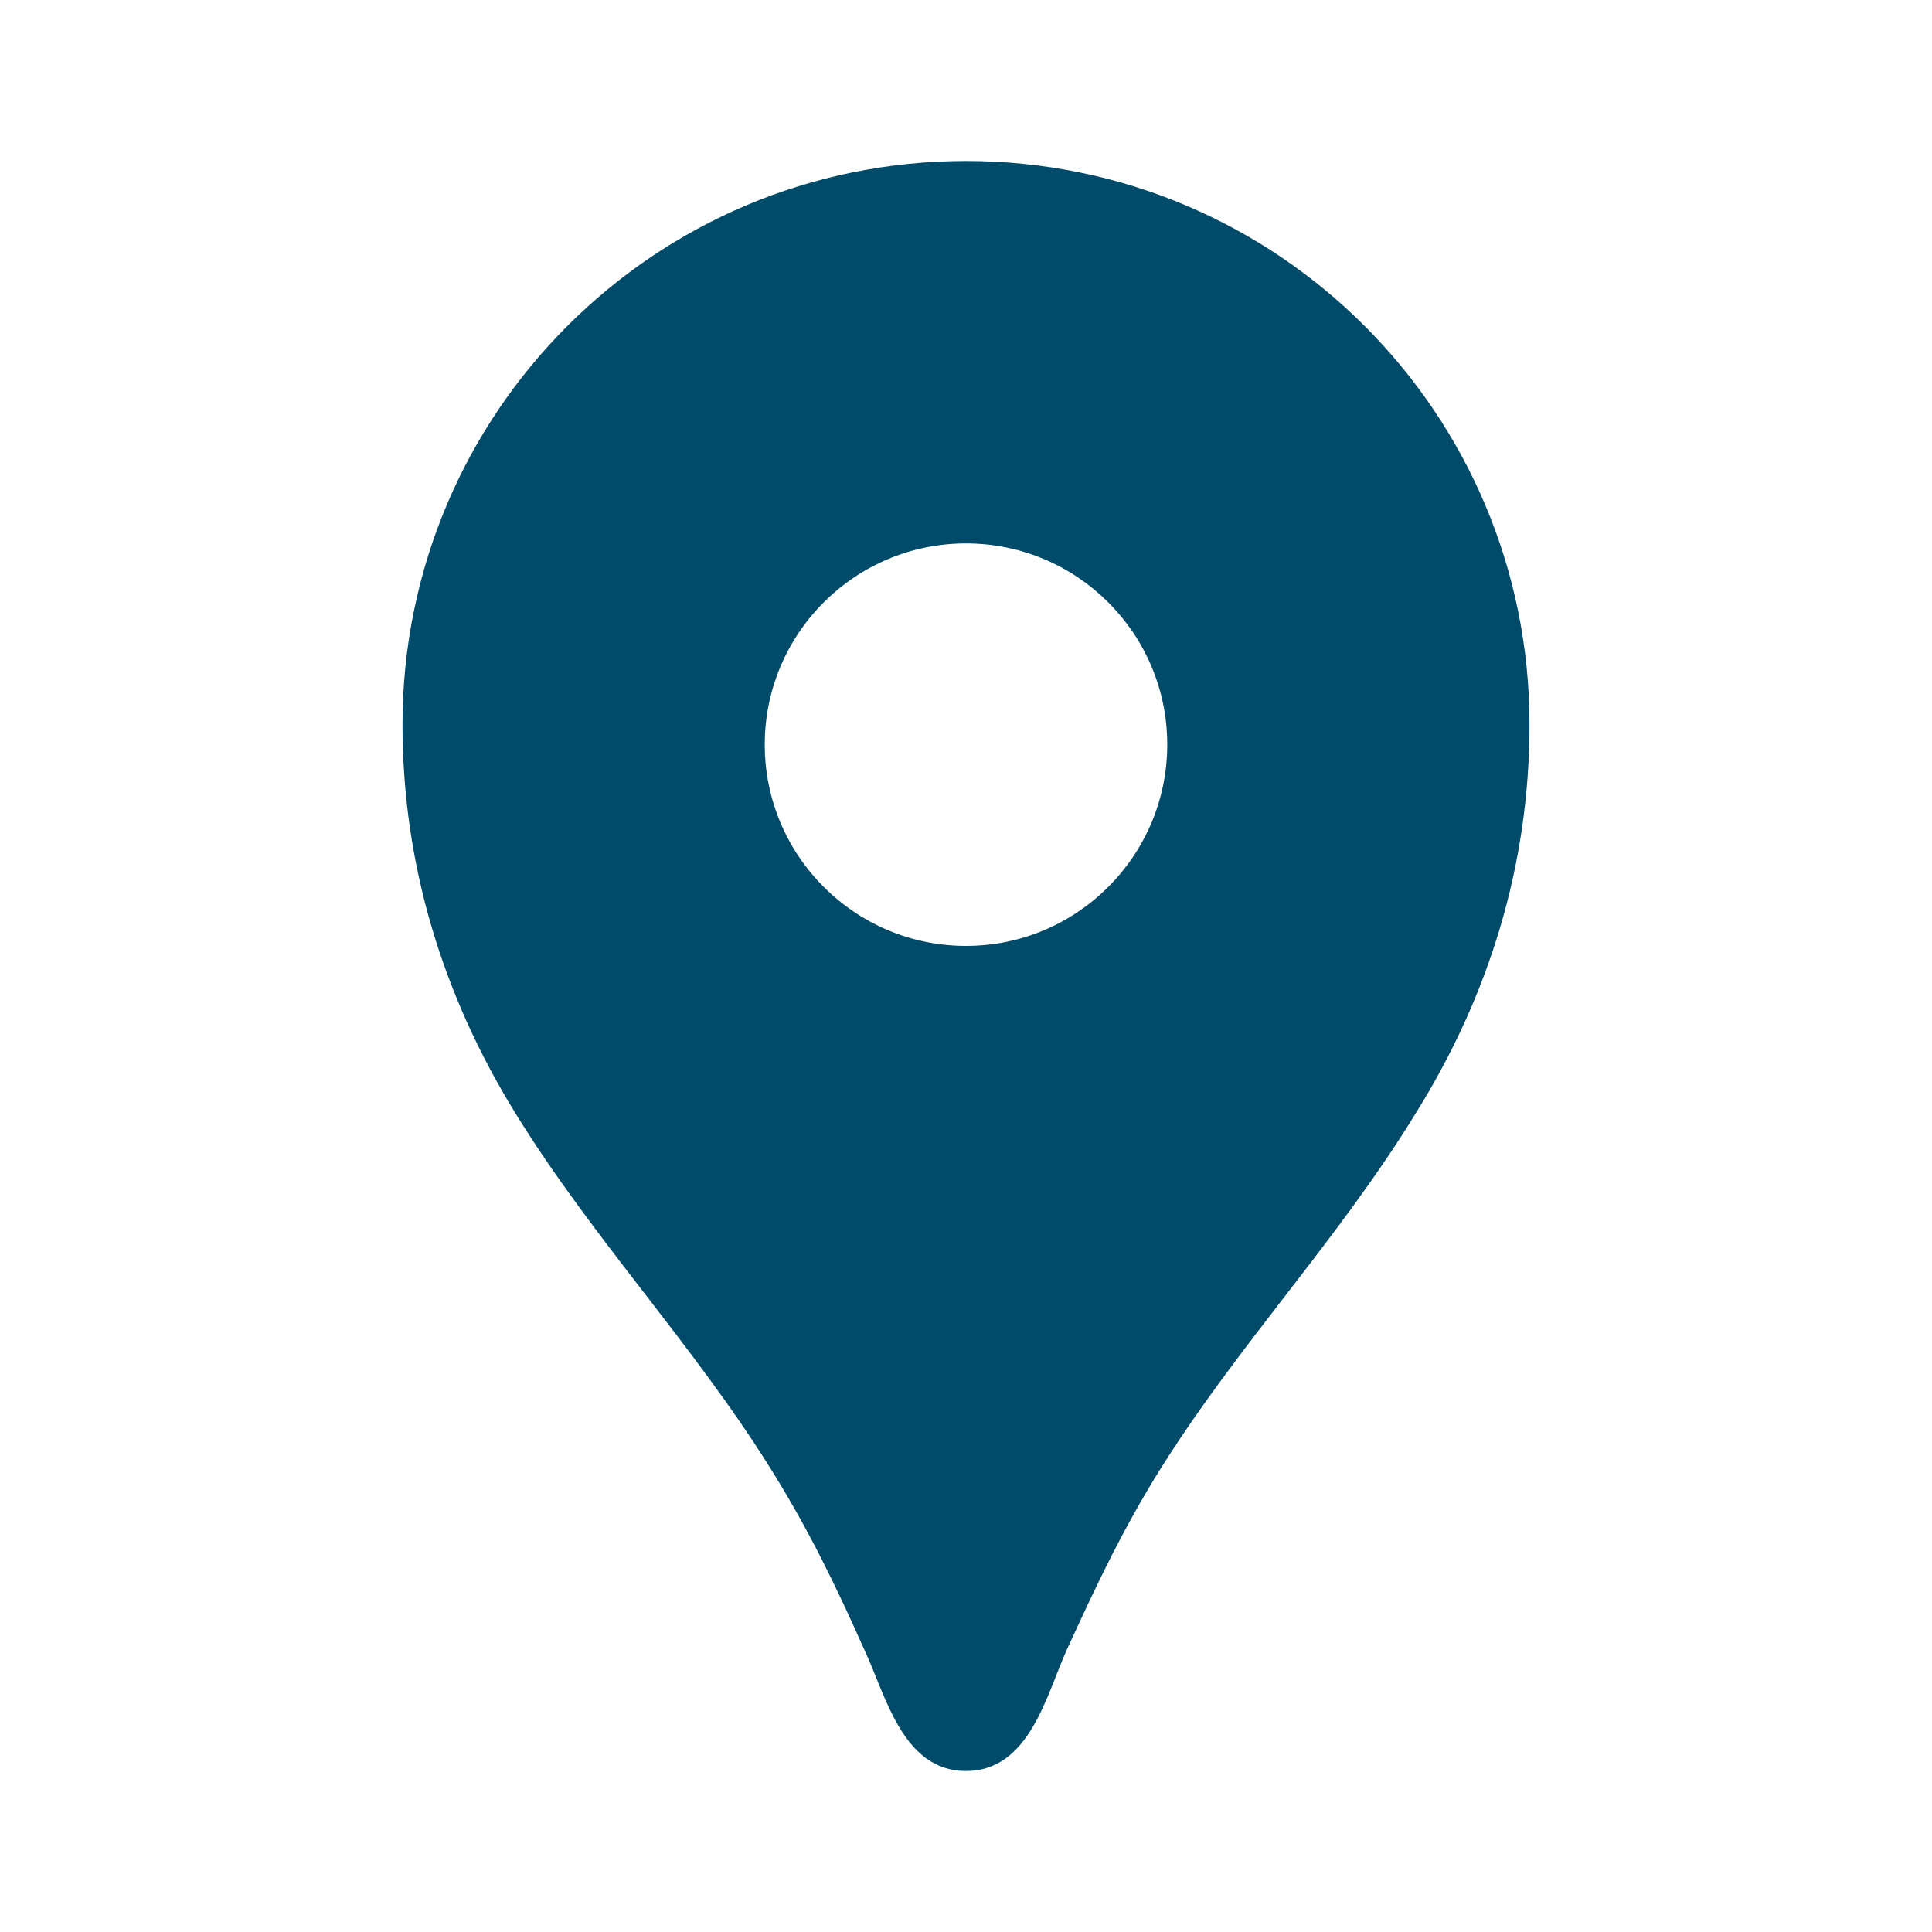<svg width="30" height="30" viewBox="0 0 30 30" fill="none" xmlns="http://www.w3.org/2000/svg">
<g id="Fill/Maps/location_pin" clip-path="url(#clip0_2120_1362)">
<path id="Vector" d="M15 2.5C10.162 2.5 6.25 6.412 6.25 11.25C6.25 13.425 6.875 15.463 8.012 17.3C9.2 19.225 10.762 20.875 11.963 22.8C12.55 23.738 12.975 24.613 13.425 25.625C13.75 26.312 14.012 27.5 15 27.5C15.988 27.5 16.25 26.312 16.562 25.625C17.025 24.613 17.438 23.738 18.025 22.8C19.225 20.887 20.788 19.238 21.975 17.3C23.125 15.463 23.75 13.425 23.75 11.25C23.75 6.412 19.837 2.5 15 2.5ZM15 14.688C13.275 14.688 11.875 13.287 11.875 11.562C11.875 9.838 13.275 8.438 15 8.438C16.725 8.438 18.125 9.838 18.125 11.562C18.125 13.287 16.725 14.688 15 14.688Z" fill="#004B69"/>
</g>
<defs>
<clipPath id="clip0_2120_1362">
<rect width="30" height="30" fill="white"/>
</clipPath>
</defs>
</svg>
